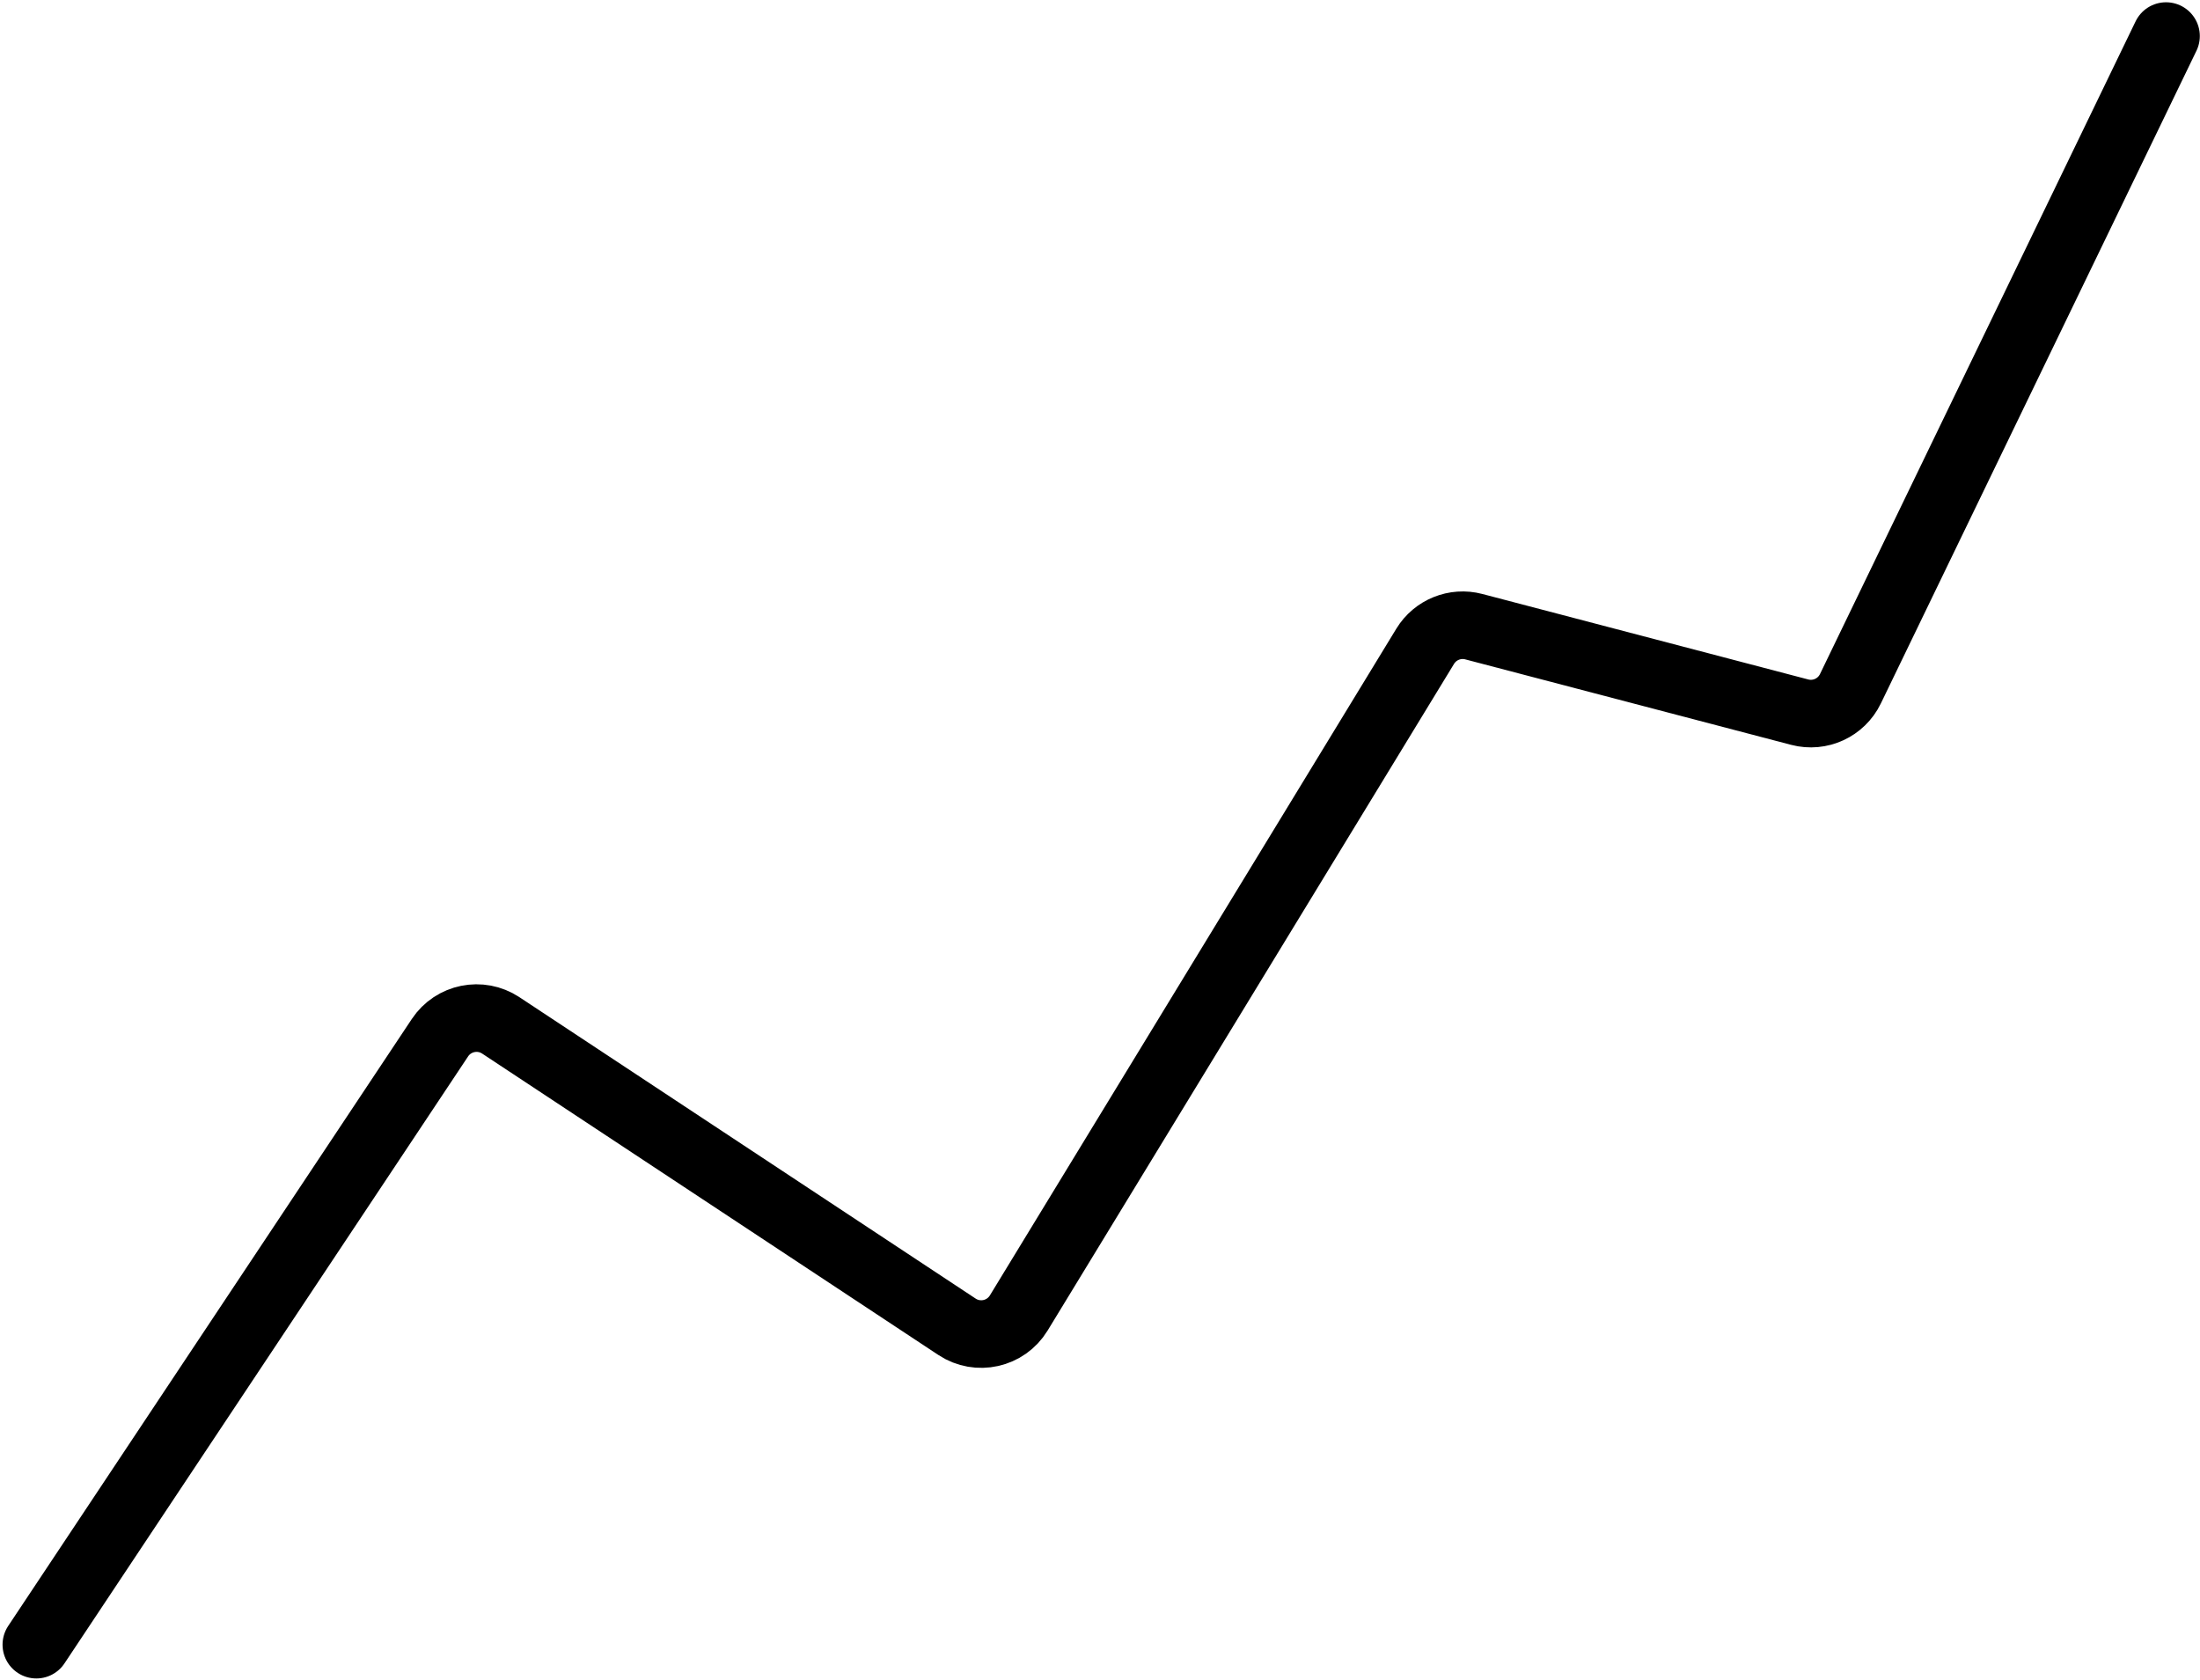<?xml version="1.0" encoding="UTF-8"?> <svg xmlns="http://www.w3.org/2000/svg" width="651" height="497" viewBox="0 0 651 497" fill="none"> <path d="M10.755 486.647L130.188 307.049C134.155 301.084 142.201 299.452 148.178 303.401L283.188 392.589C289.333 396.649 297.62 394.798 301.454 388.509L421.72 191.238C424.709 186.334 430.563 183.973 436.118 185.43L532.55 210.724C538.56 212.301 544.846 209.403 547.551 203.809L640.946 10.672" stroke="black" stroke-width="20" stroke-linecap="round"></path> </svg> 